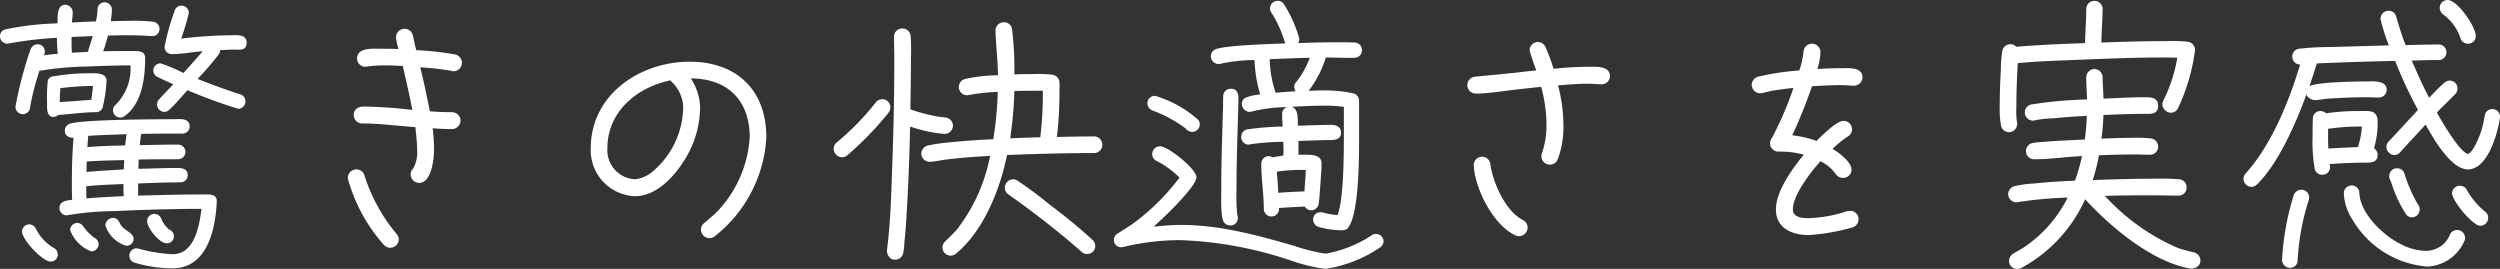 <svg xmlns="http://www.w3.org/2000/svg" width="266.1" height="28.62" viewBox="0 0 266.1 28.62"><rect x="0" y="0" width="266.1" height="28.62" fill="#333333" stroke="none"/><path data-name="パス 89" d="M26.25 4.56c0-.9-.9-.81-1.53-.81a47.149 47.149 0 00-5.43.36 26.679 26.679 0 00.81-2.73.775.775 0 00-.78-.78.768.768 0 00-.75.6 24.785 24.785 0 00-1.05 3.78.757.757 0 00.78.78h.06c1.08 0 2.13-.24 3.21-.3-.66.78-1.35 1.53-2.04 2.31a16.224 16.224 0 00-2.43-1.02.75.75 0 00-.78.75.758.758 0 00.45.69c.57.27 1.11.54 1.68.78-.51.54-1.05 1.08-1.53 1.62a.862.862 0 00-.21.54.815.815 0 00.78.78.751.751 0 00.54-.24c.69-.63 1.29-1.38 1.92-2.07a55.335 55.335 0 005.4 1.98.794.794 0 00.78-.78.774.774 0 00-.54-.75 74.64 74.64 0 01-4.56-1.65 31.208 31.208 0 002.25-2.61.808.808 0 00.15-.45c.51-.03.99-.06 1.5-.06.54 0 1.32.15 1.32-.72zm-9.27-1.5a.774.774 0 00-.69-.75 19.416 19.416 0 00-2.64-.09c-.63 0-1.23.03-1.86.03a8.139 8.139 0 00.12-1.23.794.794 0 00-.78-.78.769.769 0 00-.75.78 5.8 5.8 0 01-.18 1.26c-.84.03-1.71.06-2.55.12.03-.36.09-.75.09-1.11a.815.815 0 00-.78-.78c-.96 0-.81 1.38-.84 1.98a30.5 30.5 0 00-5.52.63.744.744 0 00-.6.75.794.794 0 00.78.78c.06 0 .12-.03.18-.03a41.489 41.489 0 015.1-.6 16.324 16.324 0 00.09 1.71c-.48.03-.99.09-1.47.15a.83.83 0 00.09-.39.769.769 0 00-.75-.78.839.839 0 00-.78.57 41.212 41.212 0 00-1.59 6.06.782.782 0 00.78.81.782.782 0 00.78-.81 28.613 28.613 0 01.99-3.81h.06a34.112 34.112 0 014.95-.45c1.56-.06 3.12-.12 4.68-.12a5.423 5.423 0 01-1.56 4.17.783.783 0 00-.3.6.769.769 0 00.75.78.706.706 0 00.48-.15c1.86-1.35 2.19-4.05 2.19-6.21 0-.75-.78-.72-1.29-.72-1.05 0-2.13 0-3.18.03a15.544 15.544 0 00.51-1.68c.63 0 1.29-.03 1.92-.03.9 0 1.83.03 2.73.09h.09a.75.75 0 00.75-.78zm-5.64 5.55c0-.87-1.11-.81-1.74-.81a21.723 21.723 0 00-3.93.33.628.628 0 00-.6.63 17.312 17.312 0 00-.06 2.16c0 .54-.09 1.53.69 1.53a.11.11 0 00.09-.03.484.484 0 00.39-.18c1.35-.09 2.73-.3 4.08-.3h.03a.753.753 0 00.63-.48 15.194 15.194 0 00.42-2.85zm11.73 12.87c.06-.9-.9-.78-1.5-.78-2.28 0-4.59.06-6.87.12v-1.29c1.5-.06 3-.12 4.5-.12a.769.769 0 00.78-.75c0-.69-.57-.78-1.11-.78-1.38 0-2.76.06-4.14.09 0-.33.03-.66.03-.99 1.41-.03 2.79-.03 4.2-.03a.794.794 0 00.78-.78.794.794 0 00-.78-.78c-1.35 0-2.73.03-4.08.06.03-.39.09-.81.15-1.2 1.47-.03 2.91-.03 4.38-.03a.769.769 0 00.78-.75c0-.96-1.08-.78-1.71-.78-1.83 0-9.78.03-11.04.48a.774.774 0 00-.54.75c0 .54.45.75.93.75-.15 1.65-.18 3.33-.18 5.01 0 .51 0 1.05.03 1.59-.54.06-1.35.12-1.35.87a.769.769 0 00.75.78c.09 0 .15-.03.21-.03a30.708 30.708 0 014.98-.42c3.06-.15 6.12-.24 9.18-.24-.24 1.8-.72 4.83-3.09 4.83a16.684 16.684 0 01-3.63-.6c-.06 0-.12-.03-.18-.03a.782.782 0 00-.78.81.766.766 0 00.57.72 14.03 14.03 0 004.02.6c3.69 0 4.56-4.11 4.71-7.02zm-4.56 3.69a.774.774 0 00-.54-.75 3.435 3.435 0 01-.81-1.14.777.777 0 00-.72-.51.769.769 0 00-.78.75c0 .75 1.29 2.37 2.07 2.37a.726.726 0 00.78-.72zm-4.29.27c0-.75-1.14-.87-1.5-1.74a.777.777 0 00-.72-.51.821.821 0 00-.78.81 3.332 3.332 0 002.22 2.16.744.744 0 00.78-.72zm-3.72.54a.823.823 0 00-.48-.69 5.274 5.274 0 01-1.14-1.17.782.782 0 00-.66-.39.769.769 0 00-.75.78 3.871 3.871 0 002.25 2.25.794.794 0 00.78-.78zm-4.35 1.11a.817.817 0 00-.51-.75 4.938 4.938 0 01-1.83-2.01.792.792 0 00-.69-.45.789.789 0 00-.78.75c0 .87 2.16 3.21 3.06 3.21a.743.743 0 00.75-.75zM9.87 3.84c-.06.24-.48 1.5-.48 1.56v.12l-1.74.09c-.03-.39-.03-.81-.03-1.2v-.48zm.03 5.31c-.06.48-.09.99-.18 1.47-1.11.09-2.25.18-3.36.24 0-.48.03-.99.06-1.47a27.132 27.132 0 013.48-.24zm3.57 5.13l-.15 1.2c-1.35.03-2.7.06-4.02.18l.09-1.2c1.35-.09 2.73-.12 4.08-.18zm-.24 2.76l-.06.99c-1.32.09-2.64.15-3.96.27v-.18c0-.3 0-.63.03-.93 1.32-.09 2.67-.12 3.99-.15zm-.06 3.84c-1.32.06-2.64.12-3.96.24-.03-.36-.03-.72-.03-1.08v-.21c1.32-.15 2.64-.18 3.96-.24 0 .42 0 .87.03 1.29zm36-14.19a.931.931 0 00-.75-.9 31.879 31.879 0 00-4.11-.45c-.15-.51-.24-1.05-.36-1.56a.929.929 0 00-.9-.72.929.929 0 00-.9.93 6.029 6.029 0 00.27 1.23c-.6-.03-1.2-.03-1.8-.03-.81 0-2.61-.18-2.61 1.02a.884.884 0 00.9.9c.06 0 .12-.03.18-.03a13.75 13.75 0 011.92-.12c.63 0 1.23.03 1.86.06.36 1.56.72 3.12 1.02 4.68a49.7 49.7 0 00-5.16-.36c-.6 0-1.08.27-1.08.93a.9.9 0 00.93.87c1.89 0 3.75.27 5.64.39.06.81.18 1.59.18 2.4a3.587 3.587 0 01-.42 2.01.817.817 0 00-.27.63.923.923 0 00.9.9c1.35 0 1.59-2.64 1.59-3.57a18.889 18.889 0 00-.15-2.25q1.035.09 2.07.09a.923.923 0 00.9-.9.923.923 0 00-.9-.9c-.78 0-1.59-.03-2.37-.09-.3-1.56-.63-3.12-1.02-4.68a24.928 24.928 0 013.39.39c.06 0 .09.03.15.03a.923.923 0 00.9-.9zM42.45 25.5a.892.892 0 00-.24-.6 18.193 18.193 0 01-3.39-6.15.9.9 0 00-.87-.72.909.909 0 00-.93.9c0 .06.03.12.03.18a17.79 17.79 0 003.81 6.96.977.977 0 00.69.3.917.917 0 00.9-.87zm39.12-10.89c0-5.01-3.15-8.04-8.16-8.04-5.31 0-10.53 3.51-10.53 9.21a4.89 4.89 0 004.74 5.1c2.85 0 5.31-3.42 6.21-5.79a10.647 10.647 0 00.69-3.75 5.951 5.951 0 00-.99-3c3.96.03 6.27 2.37 6.27 6.27a12.582 12.582 0 01-3.33 7.77c-.48.51-.99.9-1.5 1.35a.9.9 0 00-.36.72.923.923 0 00.9.9.9.9 0 00.54-.18 14.371 14.371 0 005.52-10.56zm-8.85-3.27a9.1 9.1 0 01-3.27 6.93 3.5 3.5 0 01-1.83.81 3.093 3.093 0 01-2.97-3.3c0-3.9 3.15-6.51 6.75-7.23.03.12.09.15.18.24a3.923 3.923 0 011.14 2.55zm44.61 4.08a.877.877 0 00-.87-.9c-1.32 0-2.64.03-3.96.06a41.674 41.674 0 00.27-5.13 4.846 4.846 0 000-.66.872.872 0 00-.78-.84 13 13 0 00-2.16-.06c-.63 0-1.23 0-1.86.03a36.032 36.032 0 00-.24-4.77.855.855 0 00-.87-.78.884.884 0 00-.9.9v.06c.06 1.56.24 3.12.27 4.68a16.716 16.716 0 00-3.48.39.87.87 0 00-.69.87.871.871 0 00.87.87c.09 0 .15-.03.21-.03a21.2 21.2 0 013.06-.33 35.807 35.807 0 01-.48 5.04c-1.53.06-3.09.18-4.62.33a19.463 19.463 0 00-2.31.33.9.9 0 00-.72.87.877.877 0 00.9.87h.15c.6-.06 1.23-.21 1.86-.27 1.47-.18 2.94-.27 4.41-.36a18.5 18.5 0 01-3.6 7.92c-.39.42-.78.78-1.17 1.17a.909.909 0 00-.3.66.871.871 0 00.87.87.892.892 0 00.6-.24c2.94-2.46 4.65-6.81 5.4-10.47 3.09-.12 6.18-.21 9.27-.21a.871.871 0 00.87-.87zm-.75 10.77a.909.909 0 00-.3-.66 55.071 55.071 0 00-4.56-3.75 38.885 38.885 0 00-3.42-2.55.893.893 0 00-.45-.15.923.923 0 00-.9.9.884.884 0 00.39.72l1.47 1.05c2.16 1.59 4.29 3.27 6.3 5.04a.77.77 0 00.6.24.845.845 0 00.87-.84zm-15.15-12.84a.875.875 0 00-.81-.84c-.3-.06-.6-.06-.9-.12a18.619 18.619 0 01-2.82-.75c.03-1.83.06-3.66.06-5.49a19.276 19.276 0 00-.03-2.28.879.879 0 00-.93-.84.872.872 0 00-.84.9c0 .81.03 1.62.03 2.43 0 3.96-.09 7.89-.24 11.82-.09 2.82-.18 5.64-.54 8.43v.12c0 .39.33.9.75.9a.88.88 0 00.99-.75 7.737 7.737 0 00.12-1.17c.12-1.02.18-2.04.24-3.06q.27-4.59.36-9.18a15.154 15.154 0 003.6.78.882.882 0 00.96-.9zm-6.66-1.92a.845.845 0 00-.84-.87.9.9 0 00-.75.39 27.212 27.212 0 01-4.11 4.2.853.853 0 00-.33.69.917.917 0 00.87.9.9.9 0 00.54-.18 34.228 34.228 0 004.47-4.62 1.011 1.011 0 00.15-.51zM111 9.66a38.8 38.8 0 01-.27 4.95c-1.08.03-2.13.06-3.21.12a40.841 40.841 0 00.45-5.04c.78-.03 1.53-.03 2.31-.03zm16.71 3.57a.808.808 0 00-.15-.45 11.969 11.969 0 00-4.62-2.58.8.8 0 00-.81.78.812.812 0 00.54.78 13.845 13.845 0 013.54 1.92.881.881 0 00.69.36.826.826 0 00.81-.81zm19.56 12.45a.808.808 0 00-.84-.78.736.736 0 00-.48.18 12.989 12.989 0 01-4.86 1.92 19.27 19.27 0 01-3.27-.81c-3.93-1.14-7.98-2.25-12.12-2.25-.96 0-1.95.09-2.91.18.78-.66 4.56-4.23 4.56-5.25 0-.9-3.03-3.3-3.87-3.3a.833.833 0 00-.84.81.812.812 0 00.54.78 10.262 10.262 0 012.37 1.74 23.767 23.767 0 01-5.19 5.07l-1.38.87a.808.808 0 00-.42.72.758.758 0 00.81.75.661.661 0 00.24-.03 25.5 25.5 0 016.03-.72 41.125 41.125 0 0111.73 2.16 18.169 18.169 0 003.72.9 14.183 14.183 0 005.85-2.31.876.876 0 00.33-.63zm-15.45-15.21c0-.51-.15-1.02-.78-1.02a.789.789 0 00-.84.78c-.03.51 0 1.05-.03 1.56-.09 2.85-.18 5.73-.18 8.58 0 .57-.09 2.82.3 3.3a.838.838 0 00.66.33.788.788 0 00.81-.81 1.276 1.276 0 00-.06-.33 16.407 16.407 0 01-.09-2.46c0-2.85.09-5.7.18-8.55 0-.24.03-1.38.03-1.38zm.36.6a.872.872 0 00.78.84.661.661 0 00.24-.03 16.365 16.365 0 013.81-.48.738.738 0 00-.54.69c0 .45.03.93.06 1.38a30.618 30.618 0 00-3.78.3.783.783 0 00-.63.81.782.782 0 00.78.81.225.225 0 00.15-.03 27.7 27.7 0 013.54-.27c0 .27.03.54.03.78a5.311 5.311 0 01-.03.69l-1.17.18a.689.689 0 00-.42-.12.8.8 0 00-.75.84c0 1.59.27 3.18.27 4.77a.807.807 0 00.81.81.812.812 0 00.81-.9c.9-.06 1.83-.12 2.73-.15a.891.891 0 00.6.39.816.816 0 00.9-.75c.09-.69.12-1.38.18-2.07.03-.72.12-1.44.12-2.16 0-.99-1.2-.93-1.92-.93h-.54V15c1.14-.03 2.28-.09 3.42-.09.51 0 1.11-.12 1.11-.78s-.51-.84-1.08-.84c-1.17 0-2.34.06-3.51.09-.03-.6.09-1.86-.69-2.01 1.08-.06 2.16-.12 3.24-.12a15.292 15.292 0 012.34.12v2.4c0 2.16.03 7.2-.66 9.12a6.8 6.8 0 01-1.56-.27.831.831 0 00-.27-.03.757.757 0 00-.78.78.839.839 0 00.57.78 9.1 9.1 0 002.4.36c.39 0 .63-.03.84-.39 1.17-1.83 1.08-8.25 1.08-10.44v-2.97a.85.85 0 00-.51-.75 14.247 14.247 0 00-3.6-.33c-.42 0-.84.03-1.26.03a11.043 11.043 0 001.83-3.54c.99 0 2.01.06 3 .03a.789.789 0 00.84-.78.789.789 0 00-.78-.84c-.51-.03-1.08-.03-1.59-.03q-2.205 0-4.41.09a1.112 1.112 0 00.12-.45 13.1 13.1 0 00-1.68-3.75.718.718 0 00-.63-.3.807.807 0 00-.81.81.808.808 0 00.15.45 11.859 11.859 0 011.38 3 1.066 1.066 0 00.12.27c-1.41.06-6.18.18-7.38.6a.8.8 0 00-.57.75.833.833 0 00.81.84.661.661 0 00.24-.03 17.88 17.88 0 013.6-.39 15.053 15.053 0 00.6 3.66 5.627 5.627 0 00-1.41.3.72.72 0 00-.54.72zm7.23-4.92a9.056 9.056 0 01-1.44 2.58.658.658 0 00-.21.51.906.906 0 00.15.48c-.72.03-1.41.09-2.13.15a11.739 11.739 0 01-.63-3.57c1.41-.06 2.85-.12 4.26-.15zm-.42 11.94c-.03.75-.09 1.53-.15 2.28-.93.03-1.86.09-2.79.15 0-.75-.09-1.5-.15-2.25a16.7 16.7 0 012.73-.18zm32.37-9.99c0-1.14-1.59-.99-2.37-.99-1.2 0-2.43.09-3.63.21a20.773 20.773 0 00-.84-2.28.919.919 0 00-.84-.57.891.891 0 00-.87.87 20.221 20.221 0 00.72 2.16c-.72.06-1.47.15-2.19.24l-4.29.42a.9.9 0 00-.87.93.917.917 0 00.9.87c1.35 0 3.12-.3 4.47-.45l2.49-.27a15.574 15.574 0 01.57 4.08 9.06 9.06 0 01-.48 2.97 1.276 1.276 0 00-.06.33.884.884 0 00.9.9.875.875 0 00.84-.57 9.766 9.766 0 00.6-3.6 16.948 16.948 0 00-.57-4.26c1.08-.09 2.16-.18 3.27-.18.45 0 .9.06 1.38.06a.871.871 0 00.87-.87zm-8.76 16.14a.923.923 0 00-.54-.84c-1.8-.93-3.15-3.93-3.42-5.88a.891.891 0 00-.9-.84.877.877 0 00-.87.9v.06c.12 2.46 2.1 6.36 4.44 7.41a.924.924 0 00.39.09.944.944 0 00.9-.9zm35.64-16.02c0-1.11-1.5-.96-2.28-.96q-1.26 0-2.52.09a6.864 6.864 0 00.33-1.74.91.91 0 00-.87-.96.9.9 0 00-.93.84 9.276 9.276 0 01-.45 2.01 27.093 27.093 0 00-4.38.66.928.928 0 00-.69.87.923.923 0 00.9.9c.06 0 .18-.03.24-.03l.9-.21c.78-.15 1.59-.24 2.4-.33a34.94 34.94 0 01-2.28 5.31 1.037 1.037 0 00-.21.6.9.9 0 00.93.87 9.053 9.053 0 012.67.33c-1.2 1.44-2.97 3.87-2.97 5.82 0 2.04 1.77 2.73 3.51 2.73a21.928 21.928 0 004.62-.81.9.9 0 00.66-.87.877.877 0 00-.87-.9 1.94 1.94 0 00-.6.12 14.165 14.165 0 01-3.9.66c-.66 0-1.62-.09-1.62-.93 0-1.56 1.95-4.02 2.94-5.13a4.4 4.4 0 011.62 1.35.9.9 0 00.78.42.866.866 0 00.9-.9c0-.81-1.38-1.8-2.01-2.19a10.691 10.691 0 011.59-1.29.91.91 0 00.48-.81.885.885 0 00-.93-.87c-.72 0-2.34 1.62-2.85 2.13a11.106 11.106 0 00-2.58-.6 55.756 55.756 0 002.1-5.22c1.02-.06 2.04-.12 3.06-.12.48 0 .96.06 1.44.06a.9.9 0 00.87-.9zm35.4-2.91a.881.881 0 00-.81-.87 15.541 15.541 0 00-2.37-.06c-2.25 0-4.53.06-6.78.15v-.12c0-1.14.12-2.31.12-3.45a.871.871 0 00-.87-.87.871.871 0 00-.87.87c0 1.11-.09 2.22-.12 3.33a1.021 1.021 0 01-.03.3c-2.43.09-4.86.18-7.29.39a.863.863 0 00-.63-.27.872.872 0 00-.87.75 13.371 13.371 0 00-.15 1.89c-.06 1.29-.12 2.58-.12 3.87a10.763 10.763 0 00.15 2.22.9.9 0 00.84.63.891.891 0 00.87-.87.661.661 0 00-.03-.24 7.4 7.4 0 01-.06-1.41c0-1.62.06-3.24.15-4.83 2.19-.21 4.41-.27 6.6-.36 2.94-.12 5.85-.24 8.76-.24.54 0 1.08 0 1.62.03a16.029 16.029 0 01-1.47 4.53.977.977 0 00-.12.42.944.944 0 00.9.9.847.847 0 00.75-.45 20.487 20.487 0 001.83-6.24zm.57 22.41a.9.9 0 00-.75-.87c-.57-.15-1.14-.27-1.71-.48a22.924 22.924 0 01-7.71-5.52c1.71-.06 3.45-.06 5.16-.06.9 0 1.77.03 2.64.03a.853.853 0 00.9-.84.846.846 0 00-.81-.9 23 23 0 00-2.49-.06c-2.22 0-4.47.06-6.69.15a19.98 19.98 0 00.66-2.64q1.98-.09 3.96-.09c.51 0 .99.03 1.47.03a.86.86 0 00.87-.81.873.873 0 00-.81-.93 11.64 11.64 0 00-1.77-.06c-1.14 0-2.31.03-3.45.09a23.782 23.782 0 00.21-2.52c1.47-.06 2.91-.12 4.38-.12.63 0 1.44.09 1.44-.87 0-.9-.81-.9-1.47-.9-1.44 0-2.91.09-4.35.15 0-.78-.09-1.53-.09-2.31a.879.879 0 00-.93-.84.894.894 0 00-.81.93c0 .78.06 1.53.09 2.31a42.453 42.453 0 00-5.97.54.865.865 0 00-.66.84.871.871 0 00.87.87.511.511 0 00.21-.03 9.856 9.856 0 011.89-.21c1.2-.12 2.43-.21 3.63-.27a23.782 23.782 0 01-.21 2.52c-1.32.06-2.64.12-3.93.21-.51.06-1.05.06-1.56.15a.9.9 0 00-.78.87.871.871 0 00.87.87h.09c1.68 0 3.33-.27 5.01-.33a19.908 19.908 0 01-.75 2.61c-1.44.06-2.88.15-4.32.3a11.887 11.887 0 00-2.04.27.9.9 0 00-.75.87.9.9 0 00.9.87c.06 0 .09-.03.15-.03a43.158 43.158 0 015.28-.48 13.682 13.682 0 01-4.5 5.19c-.42.3-.87.51-1.29.78a.933.933 0 00-.45.78.845.845 0 00.87.84 1.059 1.059 0 00.42-.09 15.516 15.516 0 006.81-7.32c2.52 2.73 6 5.67 9.51 6.93a13.134 13.134 0 001.71.45c.54 0 1.05-.27 1.05-.87zm29.31-23.88c0-1.02-1.95-3.84-3-3.84a.839.839 0 00-.84.84.929.929 0 00.36.69 5.11 5.11 0 011.86 2.55.811.811 0 00.81.57.807.807 0 00.81-.81zm2.58 8.58a.807.807 0 00-.81-.81.811.811 0 00-.81.69c-.09.48-.18.93-.3 1.41-.15.51-.9 2.55-1.5 2.67-.9-.18-2.91-3.69-3.3-4.41.63-.66 1.29-1.26 1.92-1.92a.817.817 0 00.27-.63.814.814 0 00-.81-.84.892.892 0 00-.6.24 19.879 19.879 0 00-1.59 1.59l-.15-.27c-.63-1.2-1.17-2.46-1.71-3.69.96-.03 1.89-.06 2.85-.06a.82.82 0 00.84-.84.813.813 0 00-.84-.81c-1.17 0-2.34.03-3.51.06-.39-.99-.69-1.98-.99-3a.832.832 0 00-.81-.66.871.871 0 00-.87.87 18.012 18.012 0 00.9 2.82l-6.42.18a26.948 26.948 0 00-3.15.18.82.82 0 00-.72.84.839.839 0 00.84.84c-1.2 3.93-3.03 8.52-5.79 11.58a.878.878 0 00-.24.57.865.865 0 00.84.87.863.863 0 00.6-.27c2.28-2.19 4.2-6.66 5.28-9.63-.09.3.54.66.81.66h.21c.42-.03.84-.12 1.26-.15 1.38-.09 2.79-.15 4.17-.15.42 0 .84.03 1.23.03a.833.833 0 00.84-.81c0-1.08-1.53-.9-2.25-.9-.99 0-5.28.06-5.97.51.27-.81.54-1.62.78-2.43 2.79-.12 5.55-.21 8.34-.27a45.9 45.9 0 002.43 5.22l-2.58 2.79-.57.6a.77.77 0 00-.21.54.885.885 0 00.84.87.8.8 0 00.6-.27l.57-.63 2.16-2.34c.75 1.32 2.64 4.77 4.5 4.77 2.13 0 3.18-3.87 3.42-5.49zm-1.26 10.77a.8.8 0 00-.36-.69 8.117 8.117 0 01-1.86-2.19.841.841 0 00-.78-.54.814.814 0 00-.84.81c0 .78 2.19 3.45 3 3.45a.839.839 0 00.84-.84zm-7.29-.9a.842.842 0 00-.21-.57 15.787 15.787 0 01-1.41-3.24.8.8 0 00-.78-.57.82.82 0 00-.84.84.661.661 0 00.03.24 8.319 8.319 0 01.3.78 12.838 12.838 0 001.5 3.09.755.755 0 00.6.27.833.833 0 00.81-.84zm-4.47-9.27c0-1.38-.9-1.2-1.98-1.2a22.75 22.75 0 00-3.51.24.894.894 0 00-.54-.24.8.8 0 00-.87.81c-.03.66-.03 1.32-.03 1.98a16.127 16.127 0 00.24 3.42.811.811 0 00.81.57.8.8 0 00.81-.84c0-.09-.03-.18-.03-.27v-.03c1.29-.09 2.61-.15 3.93-.15.63 0 1.17-.09 1.17-.87a.855.855 0 00-.39-.66 9.589 9.589 0 00.39-2.76zm9.3 12.3a.839.839 0 00-.84-.84.837.837 0 00-.81.6 2.777 2.777 0 01-2.43 1.62h-.12a5.907 5.907 0 01-2.58-.69c-1.86-.87-4.35-3.24-4.47-5.43a.808.808 0 00-.78-.84.827.827 0 00-.87.9 5.518 5.518 0 00.93 2.76 10.152 10.152 0 007.71 4.95.381.381 0 00.18.03 4.55 4.55 0 004.05-2.82.661.661 0 00.03-.24zm-16.59-4.29a.839.839 0 00-.84-.84.894.894 0 00-.78.51 27.526 27.526 0 00-1.26 6.87.837.837 0 00.81.93.779.779 0 00.84-.81 25.569 25.569 0 011.17-6.36 1.066 1.066 0 00.06-.3zm5.61-7.56a9.12 9.12 0 01-.42 2.19c-1.05.03-2.1.09-3.15.15-.03-.57-.03-1.14-.03-1.71v-.39a23.928 23.928 0 013.6-.24z" fill="#fff"/></svg>